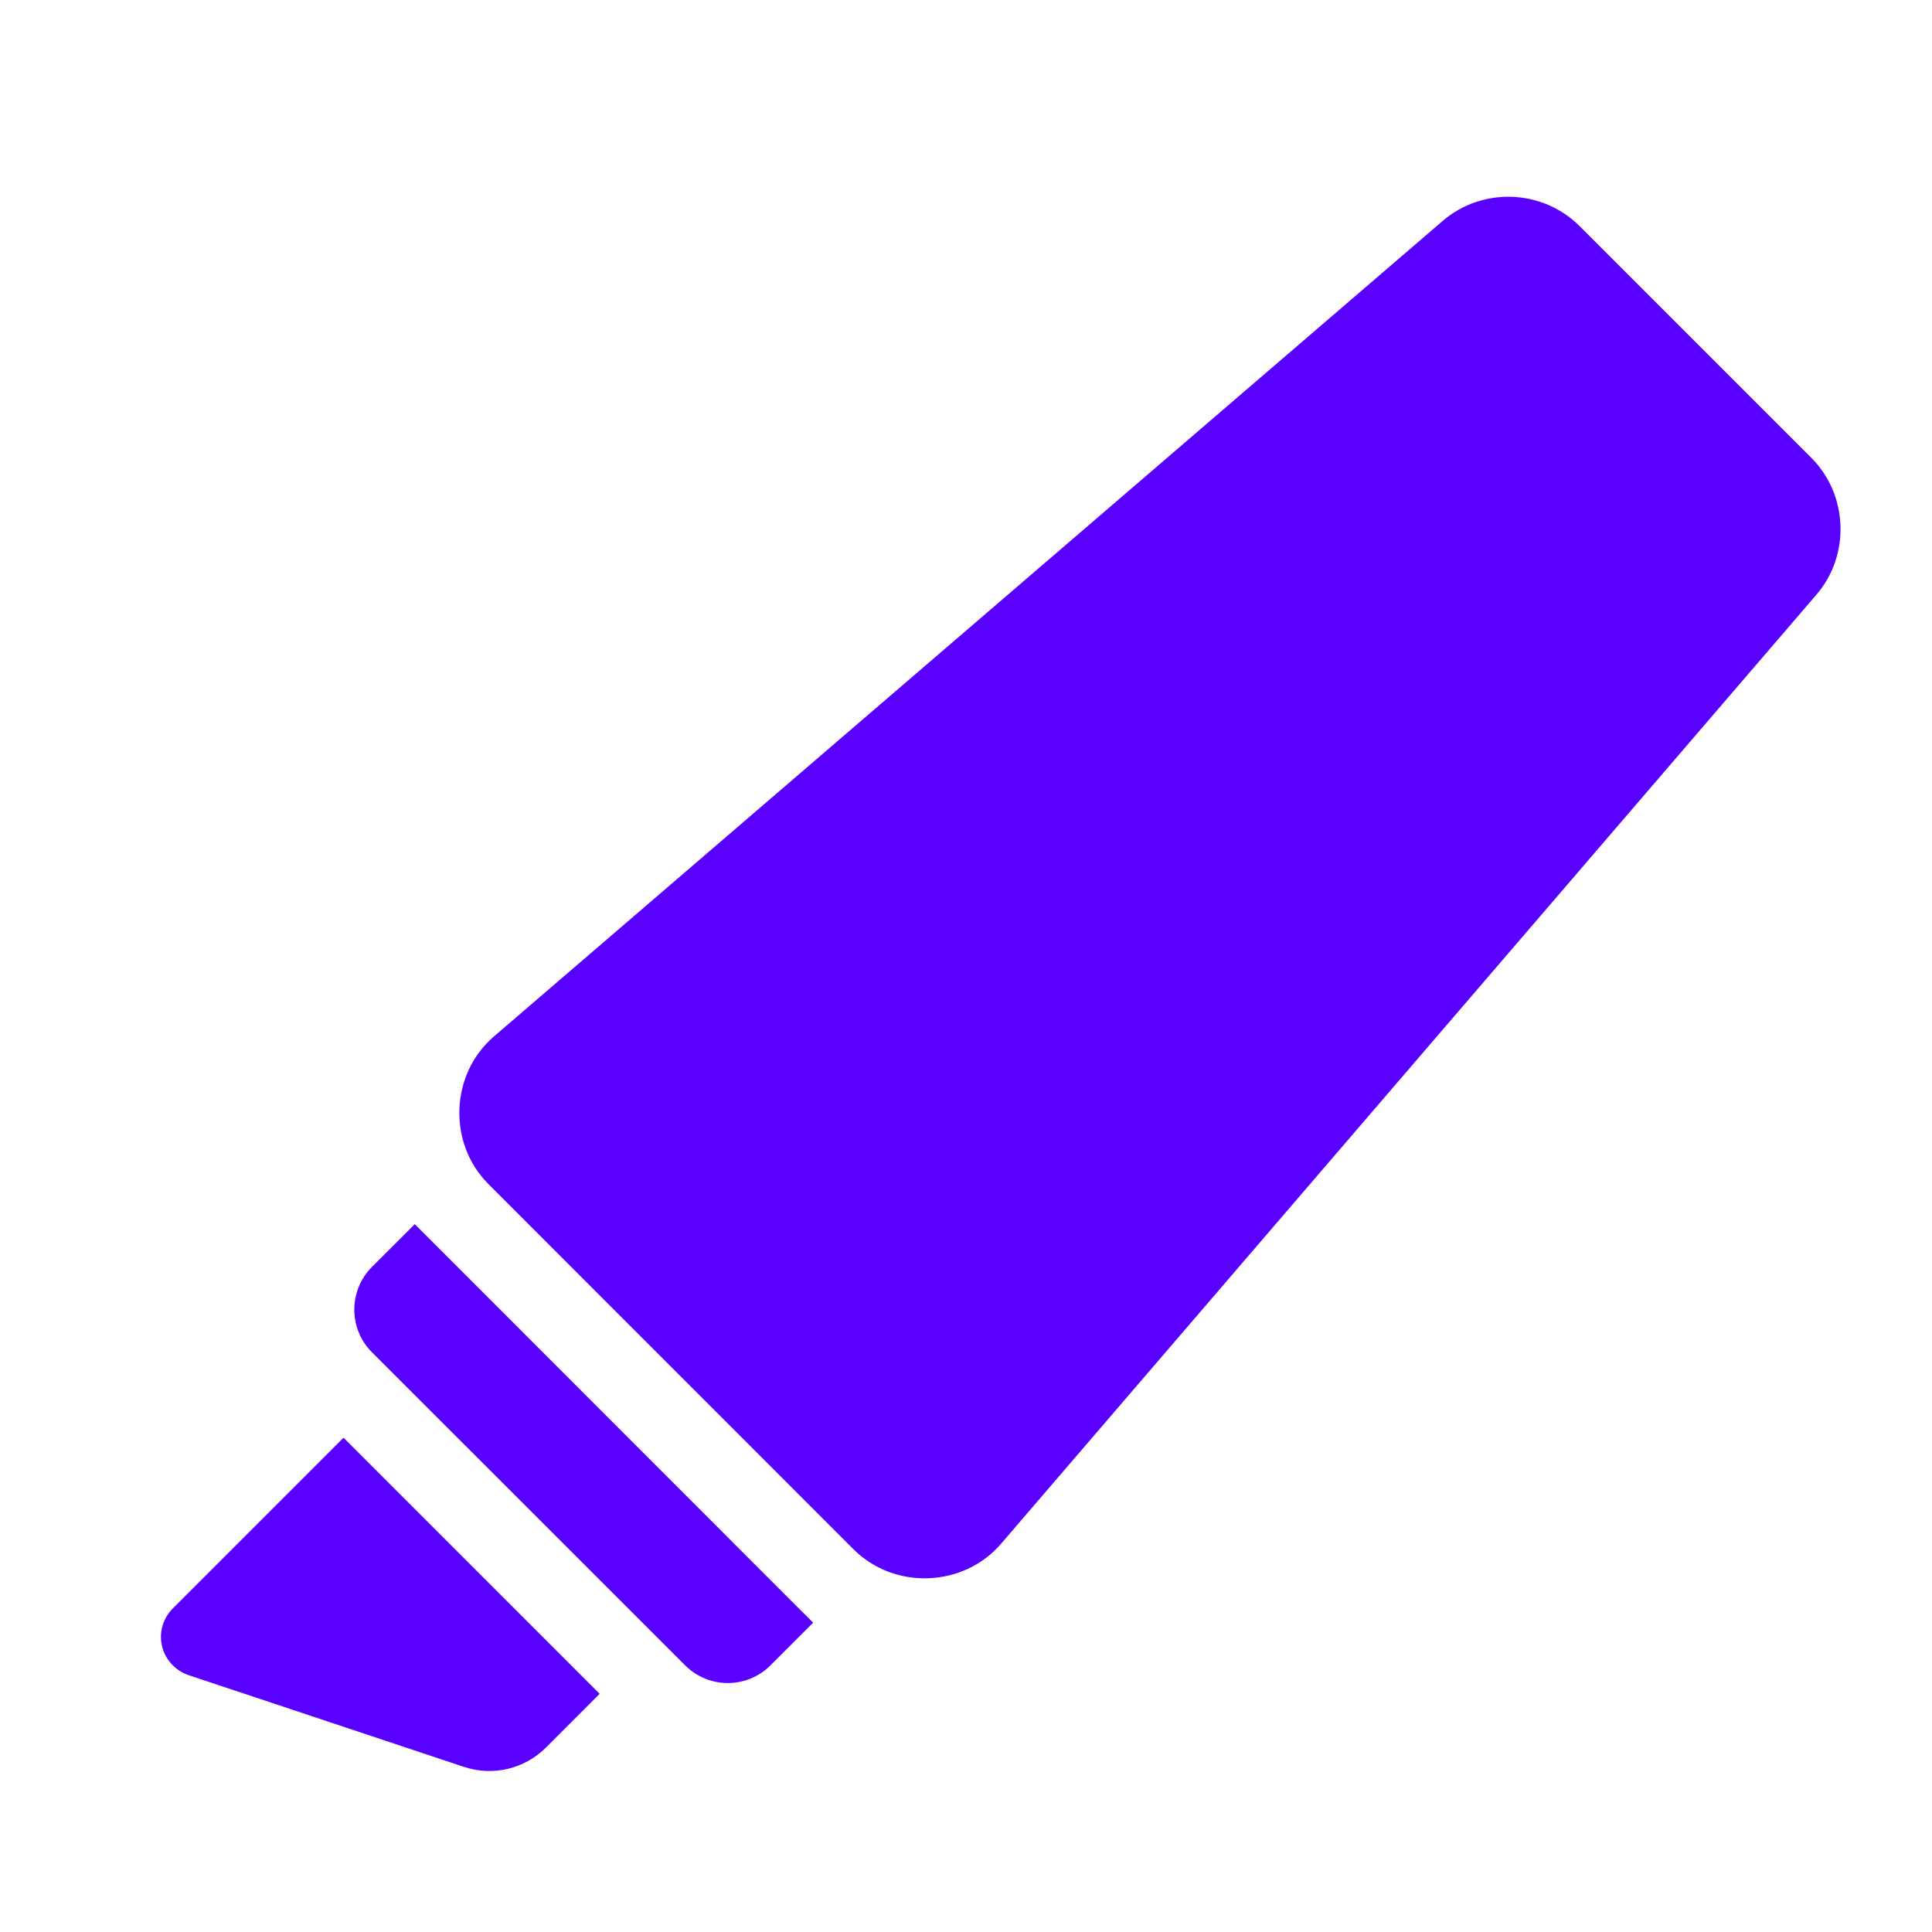 <?xml version="1.0" encoding="UTF-8"?>
<svg xmlns="http://www.w3.org/2000/svg" width="32" height="32" viewBox="0 0 32 32" fill="none">
  <path d="M25.046 3.26C24.637 3.245 24.224 3.377 23.897 3.658L8.18 17.168C7.455 17.791 7.414 18.934 8.087 19.609L14.138 25.662C14.814 26.337 15.958 26.294 16.581 25.569L30.087 9.848C30.649 9.194 30.611 8.193 30.001 7.583L26.162 3.744C25.857 3.439 25.454 3.276 25.046 3.26ZM6.87 20.276L6.161 20.984C5.771 21.375 5.771 22.009 6.161 22.398L11.348 27.583C11.738 27.974 12.371 27.974 12.762 27.583L13.469 26.876L13.195 26.604L7.146 20.552L6.87 20.276ZM5.69 23.813L2.862 26.641C2.699 26.804 2.63 27.041 2.684 27.266C2.712 27.388 2.776 27.497 2.862 27.583C2.934 27.655 3.022 27.711 3.122 27.745L7.681 29.264C8.163 29.425 8.686 29.301 9.046 28.942L9.932 28.055L5.69 23.813Z" fill="#5900FF"></path>
</svg>
